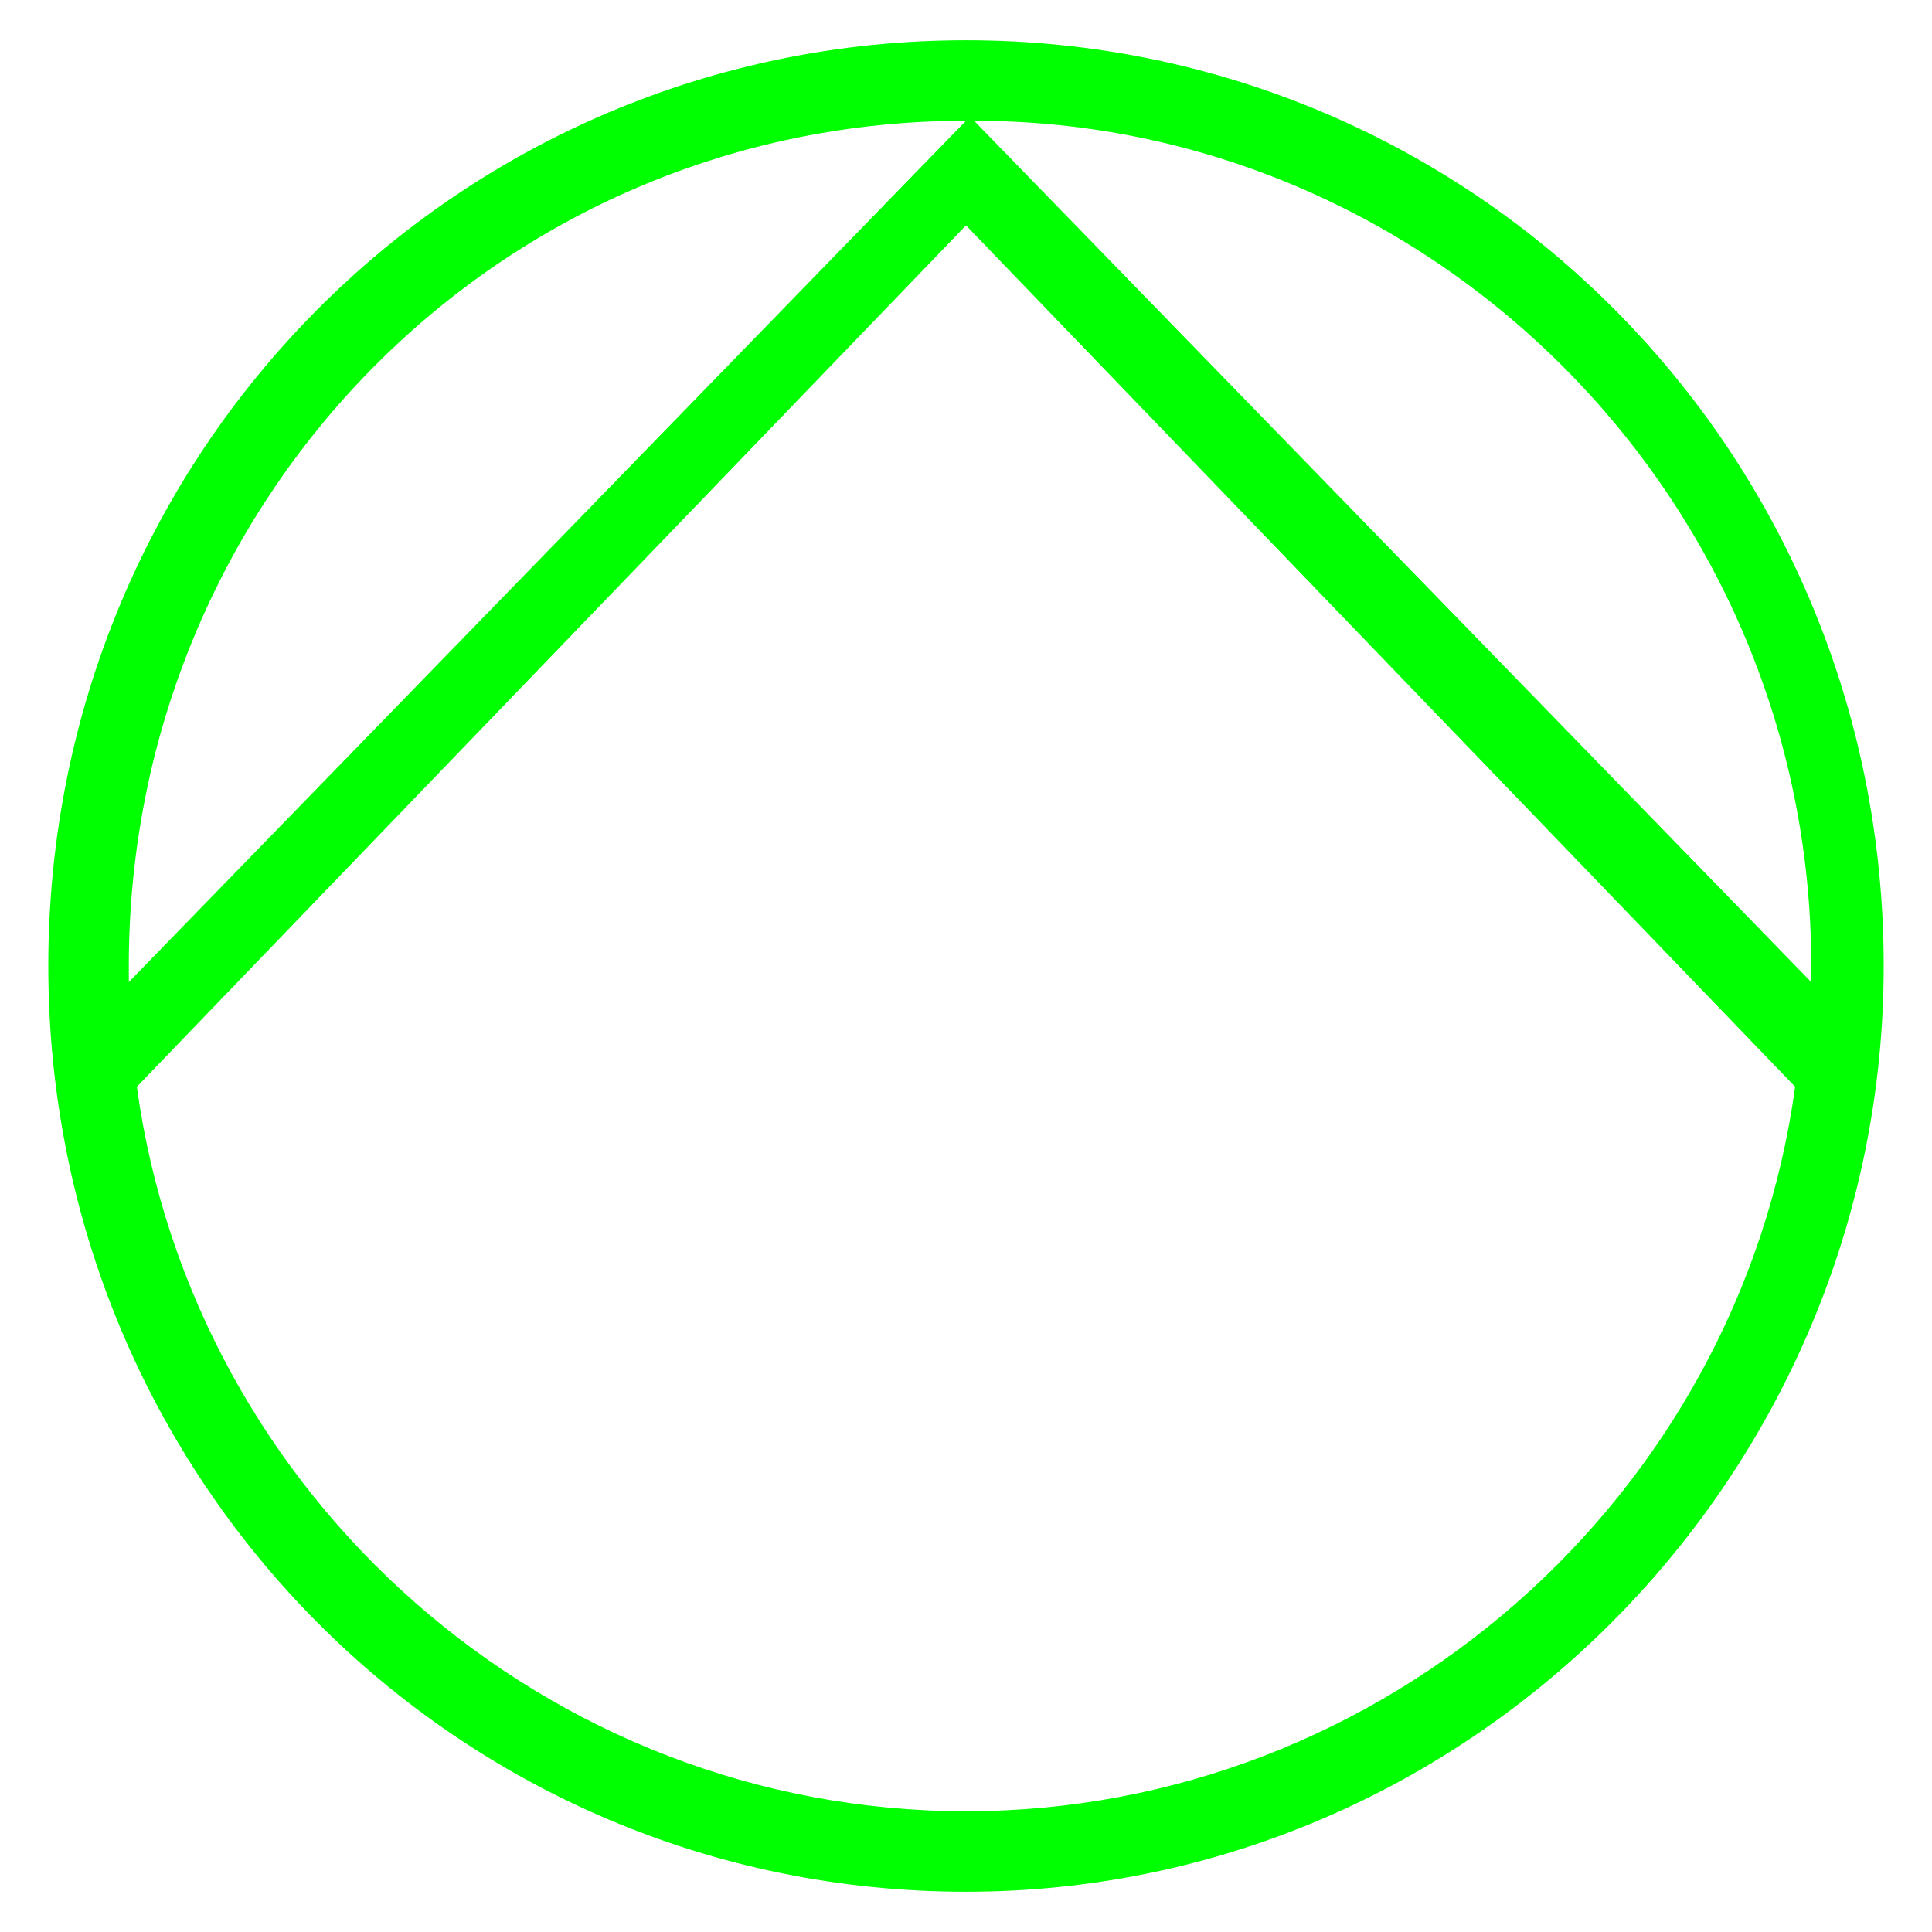 <?xml version="1.0" encoding="utf-8"?>
<!-- Generator: Adobe Illustrator 22.1.0, SVG Export Plug-In . SVG Version: 6.00 Build 0)  -->
<svg version="1.1" id="Layer_1" xmlns="http://www.w3.org/2000/svg" xmlns:xlink="http://www.w3.org/1999/xlink" x="0px" y="0px"
	 viewBox="0 0 24 24" style="enable-background:new 0 0 24 24;" xml:space="preserve">
<style type="text/css">
	
	.st2{fill:#00FF00;}
</style>
<path class="st2" d="M12,0.5C5.7,0.5,0.6,5.6,0.6,12c0,6.4,5.1,11.5,11.4,11.5S23.4,18.3,23.4,12C23.4,5.6,18.3,0.5,12,0.5z M1.6,12
	c0-5.8,4.6-10.5,10.4-10.5L1.6,12.2C1.6,12.1,1.6,12.1,1.6,12z M12,22.5c-5.2,0-9.6-3.9-10.3-9L12,2.8l10.3,10.7
	C21.6,18.6,17.2,22.5,12,22.5z M12.1,1.5c5.7,0,10.4,4.7,10.4,10.5c0,0.1,0,0.2,0,0.2L12.1,1.5z"/>
</svg>
